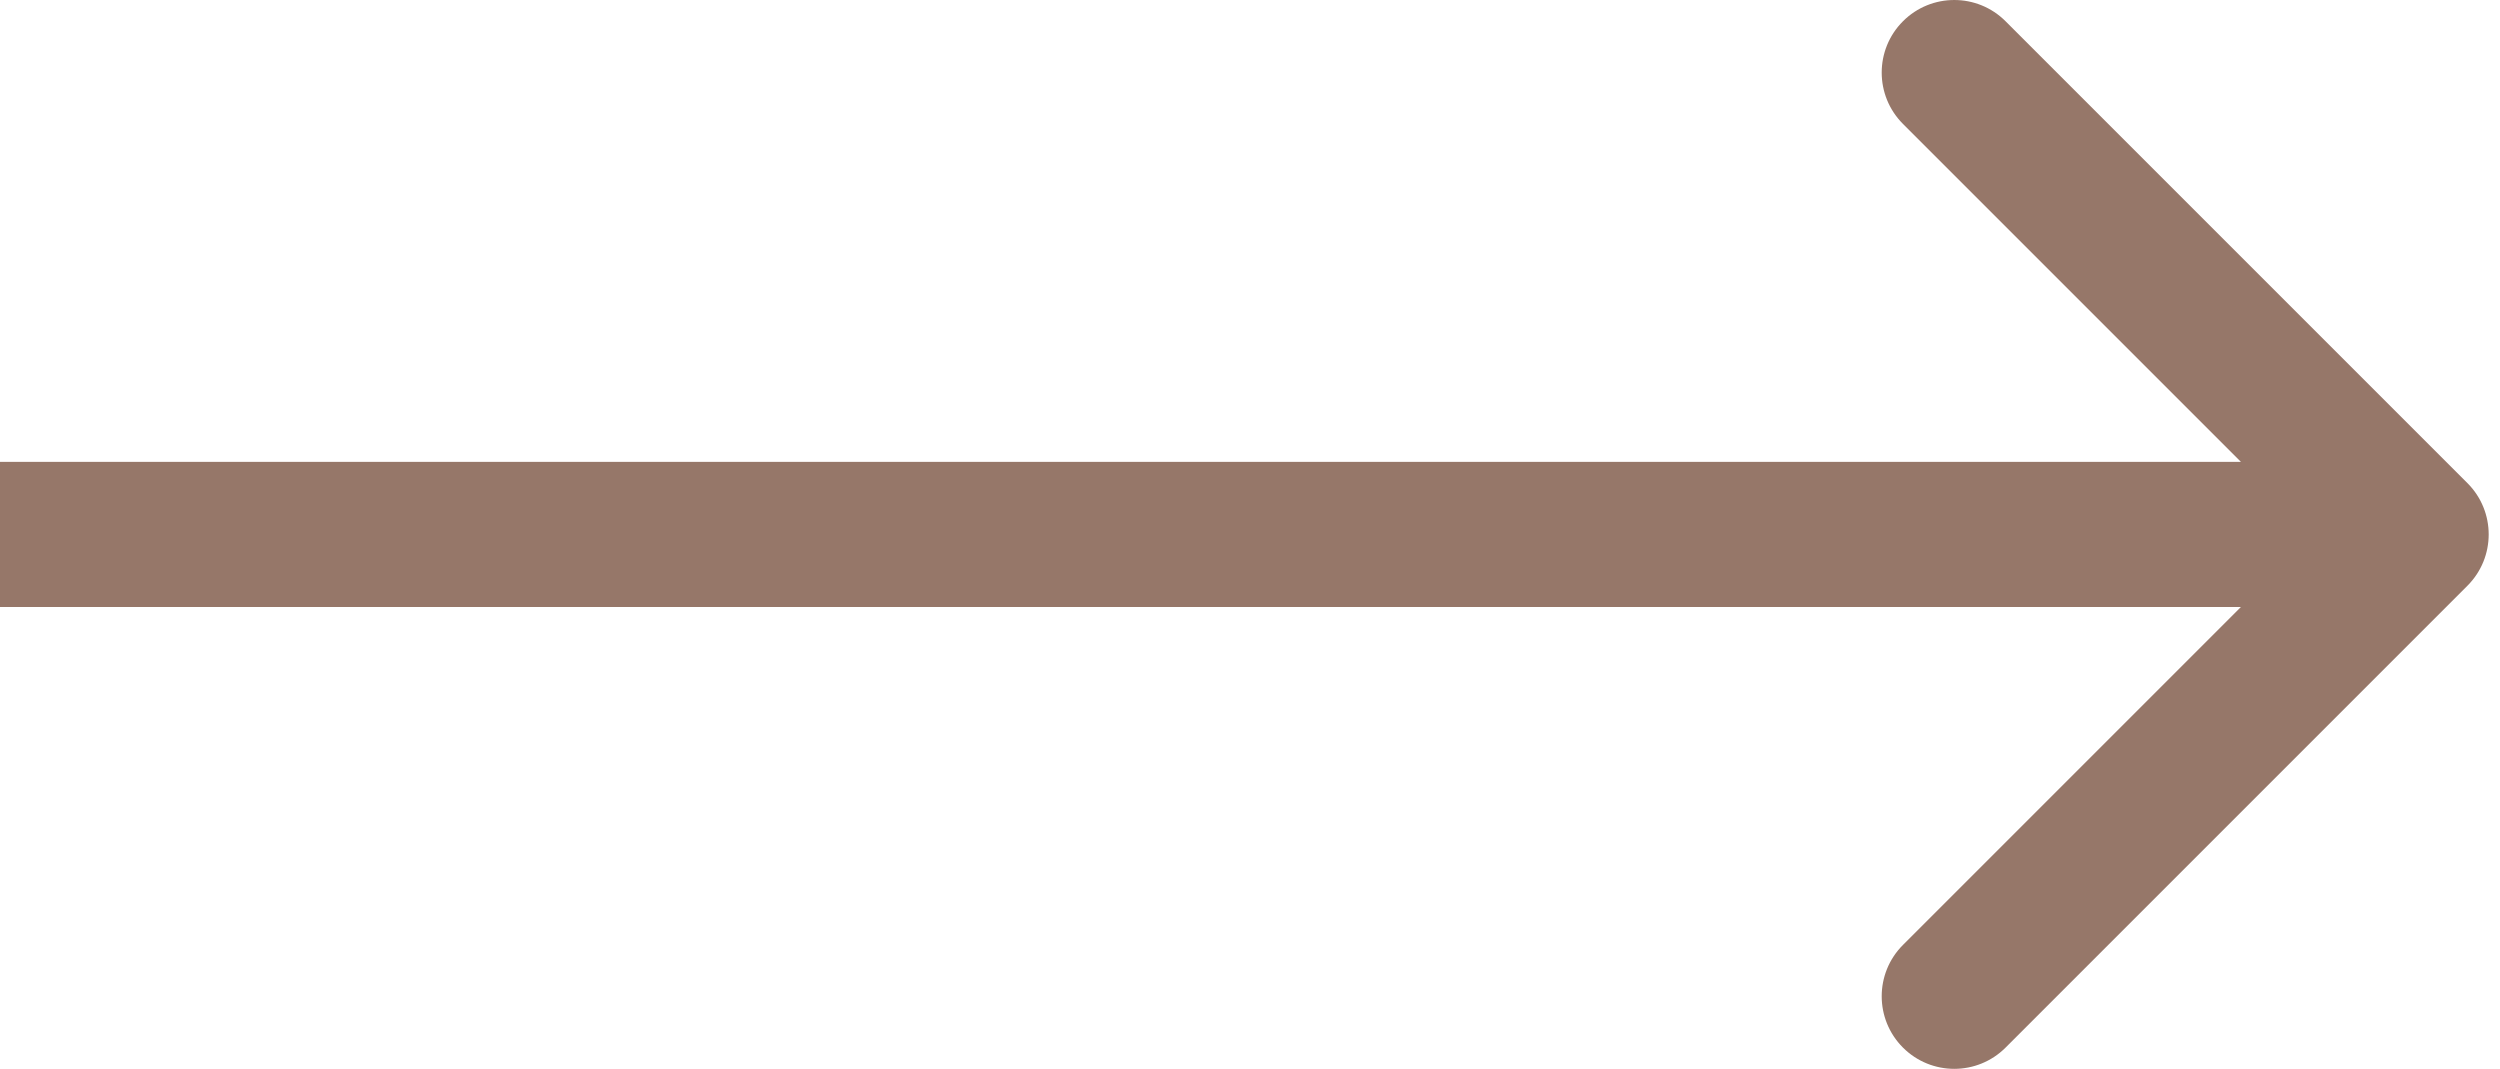 <?xml version="1.0" encoding="UTF-8"?> <svg xmlns="http://www.w3.org/2000/svg" width="138" height="59" viewBox="0 0 138 59" fill="none"> <path d="M136.202 32.333C137.767 30.768 137.767 28.232 136.202 26.667L110.708 1.174C109.144 -0.391 106.608 -0.391 105.043 1.174C103.479 2.738 103.479 5.274 105.043 6.839L127.704 29.5L105.043 52.161C103.479 53.726 103.479 56.262 105.043 57.827C106.608 59.391 109.144 59.391 110.708 57.827L136.202 32.333ZM0 33.506H133.37V25.494H0V33.506Z" fill="#967769"></path> </svg> 